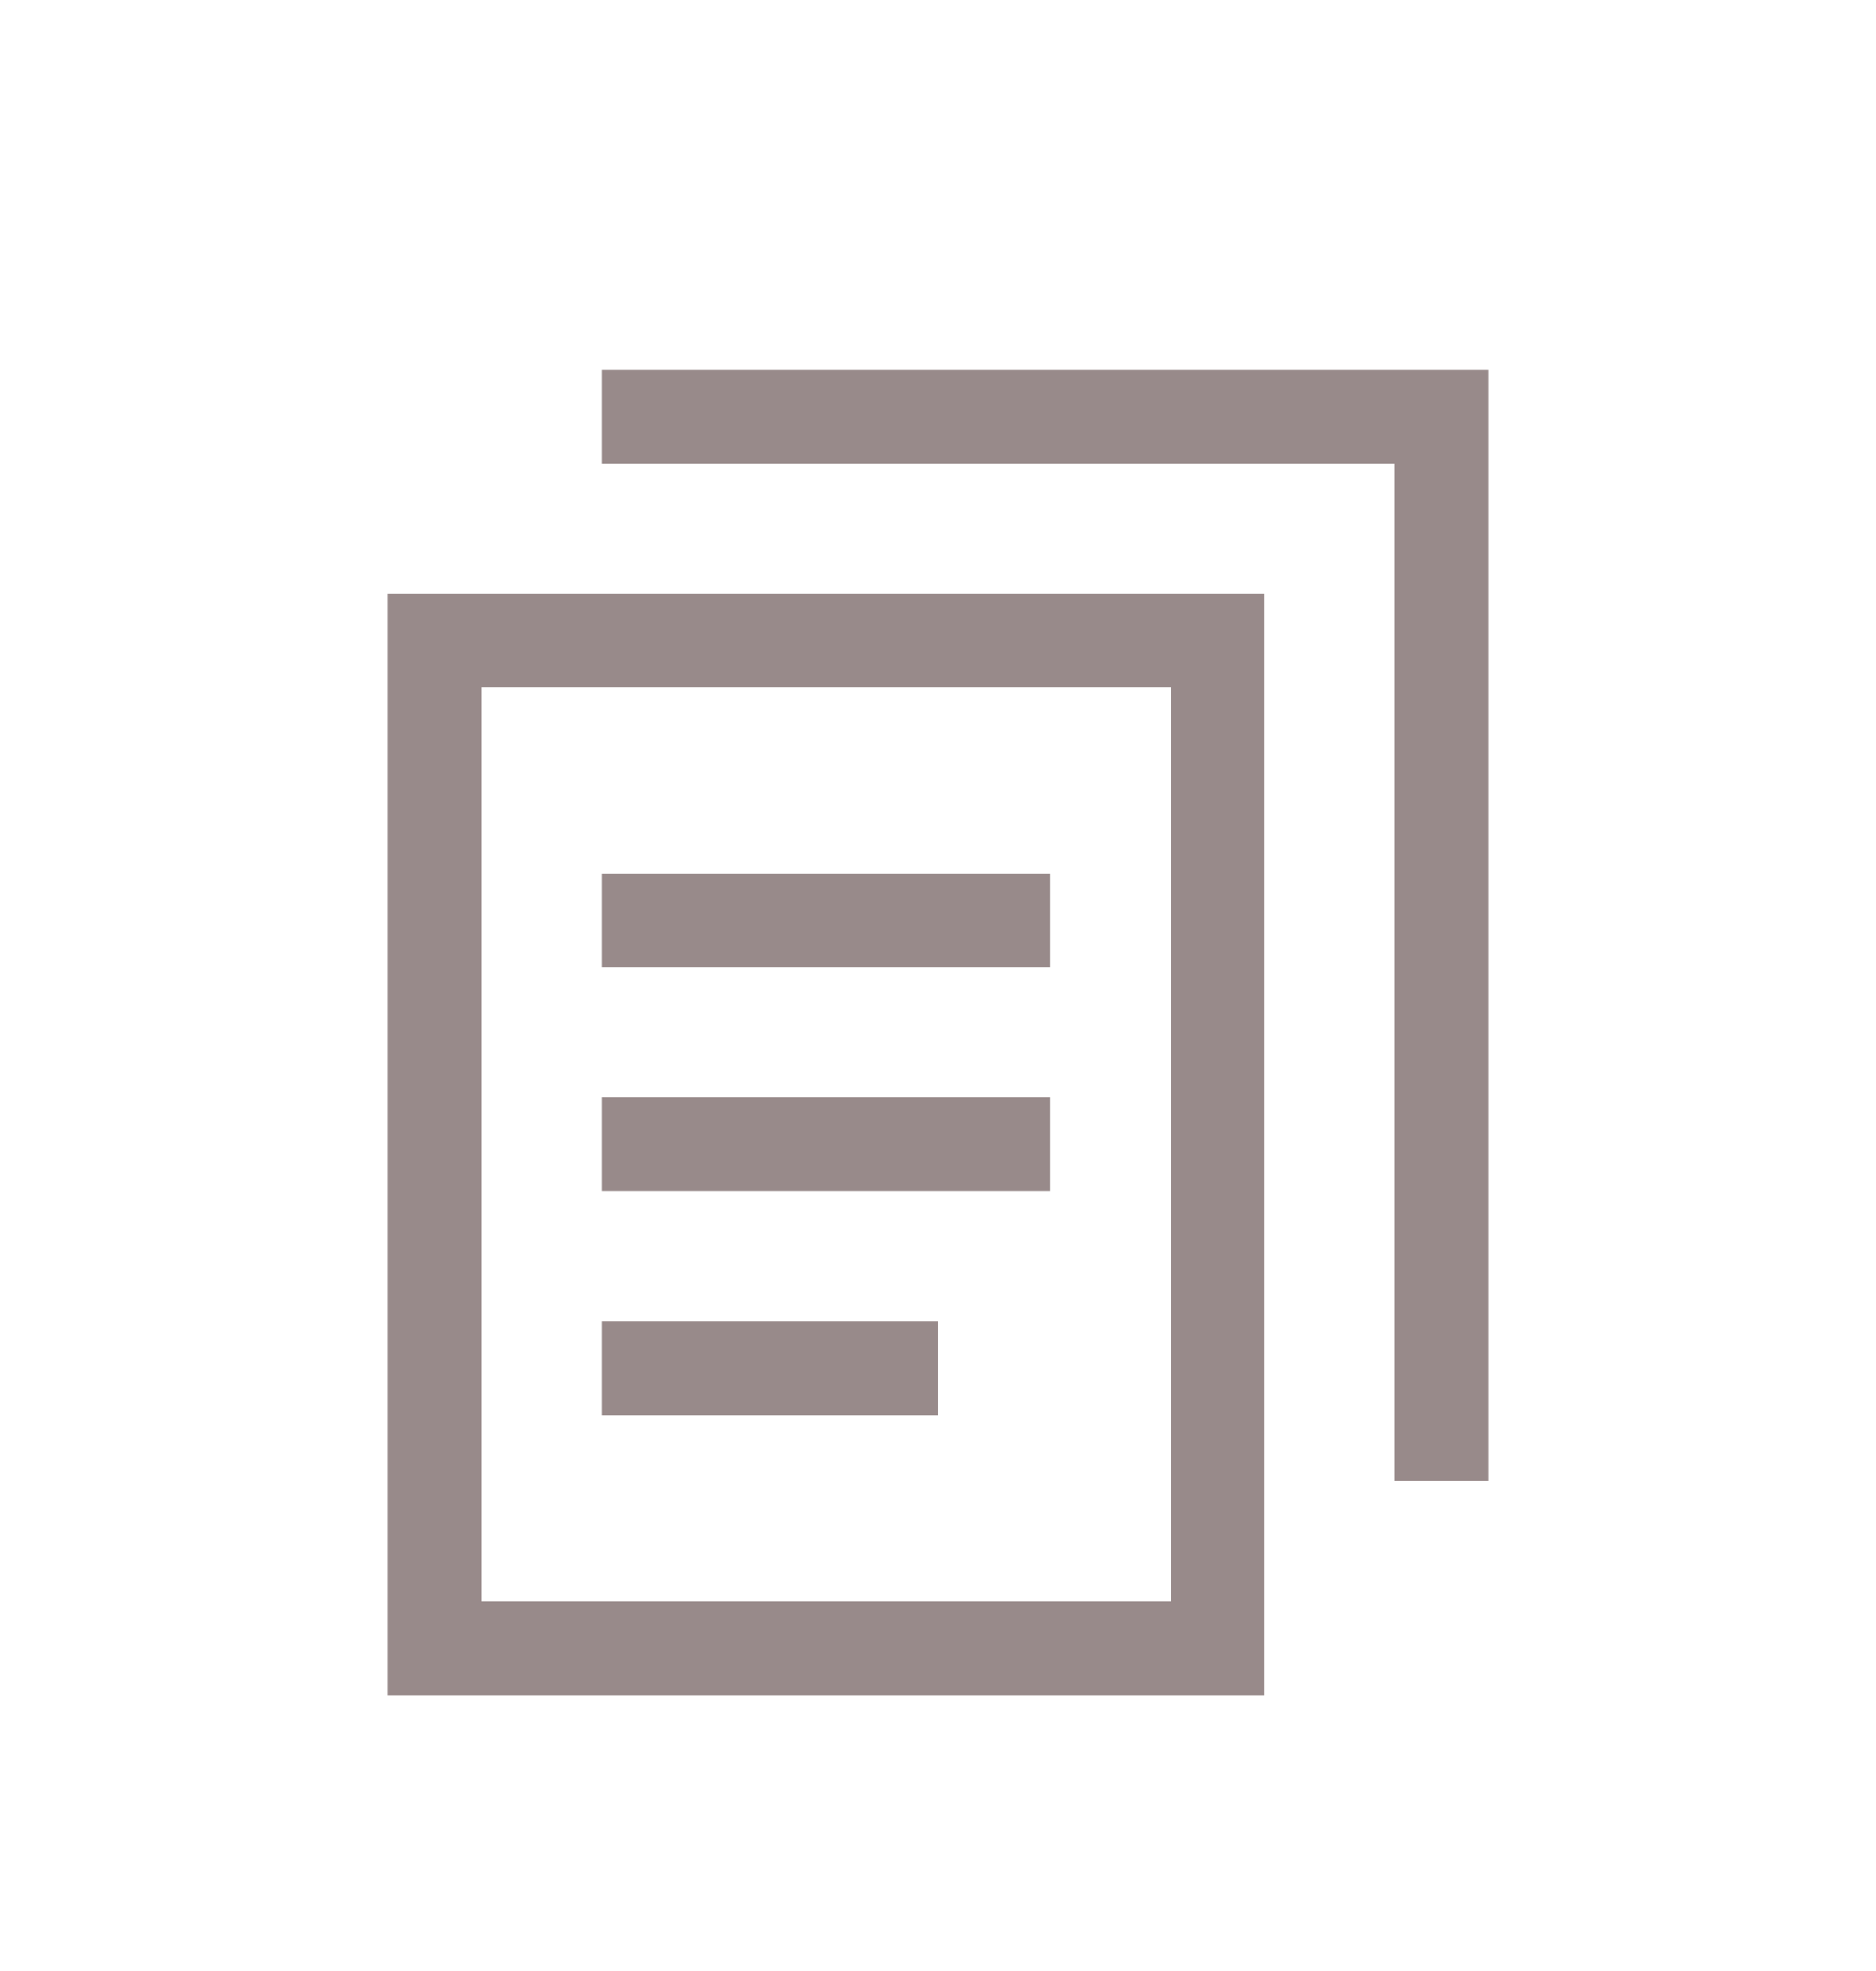 <svg width="20" height="21" viewBox="0 0 20 21" fill="none" xmlns="http://www.w3.org/2000/svg">
<path d="M12.981 8.613V17.563H4.631V6.825H12.981V8.613Z" stroke="#988A8A" stroke-miterlimit="10"/>
<path d="M6.419 12.193H11.194" stroke="#988A8A" stroke-miterlimit="10"/>
<path d="M6.419 9.807H11.194" stroke="#988A8A" stroke-miterlimit="10"/>
<path d="M6.419 14.581H10" stroke="#988A8A" stroke-miterlimit="10"/>
<path d="M15.369 15.775V6.225V4.438H6.419" stroke="#988A8A" stroke-miterlimit="10"/>
</svg>

